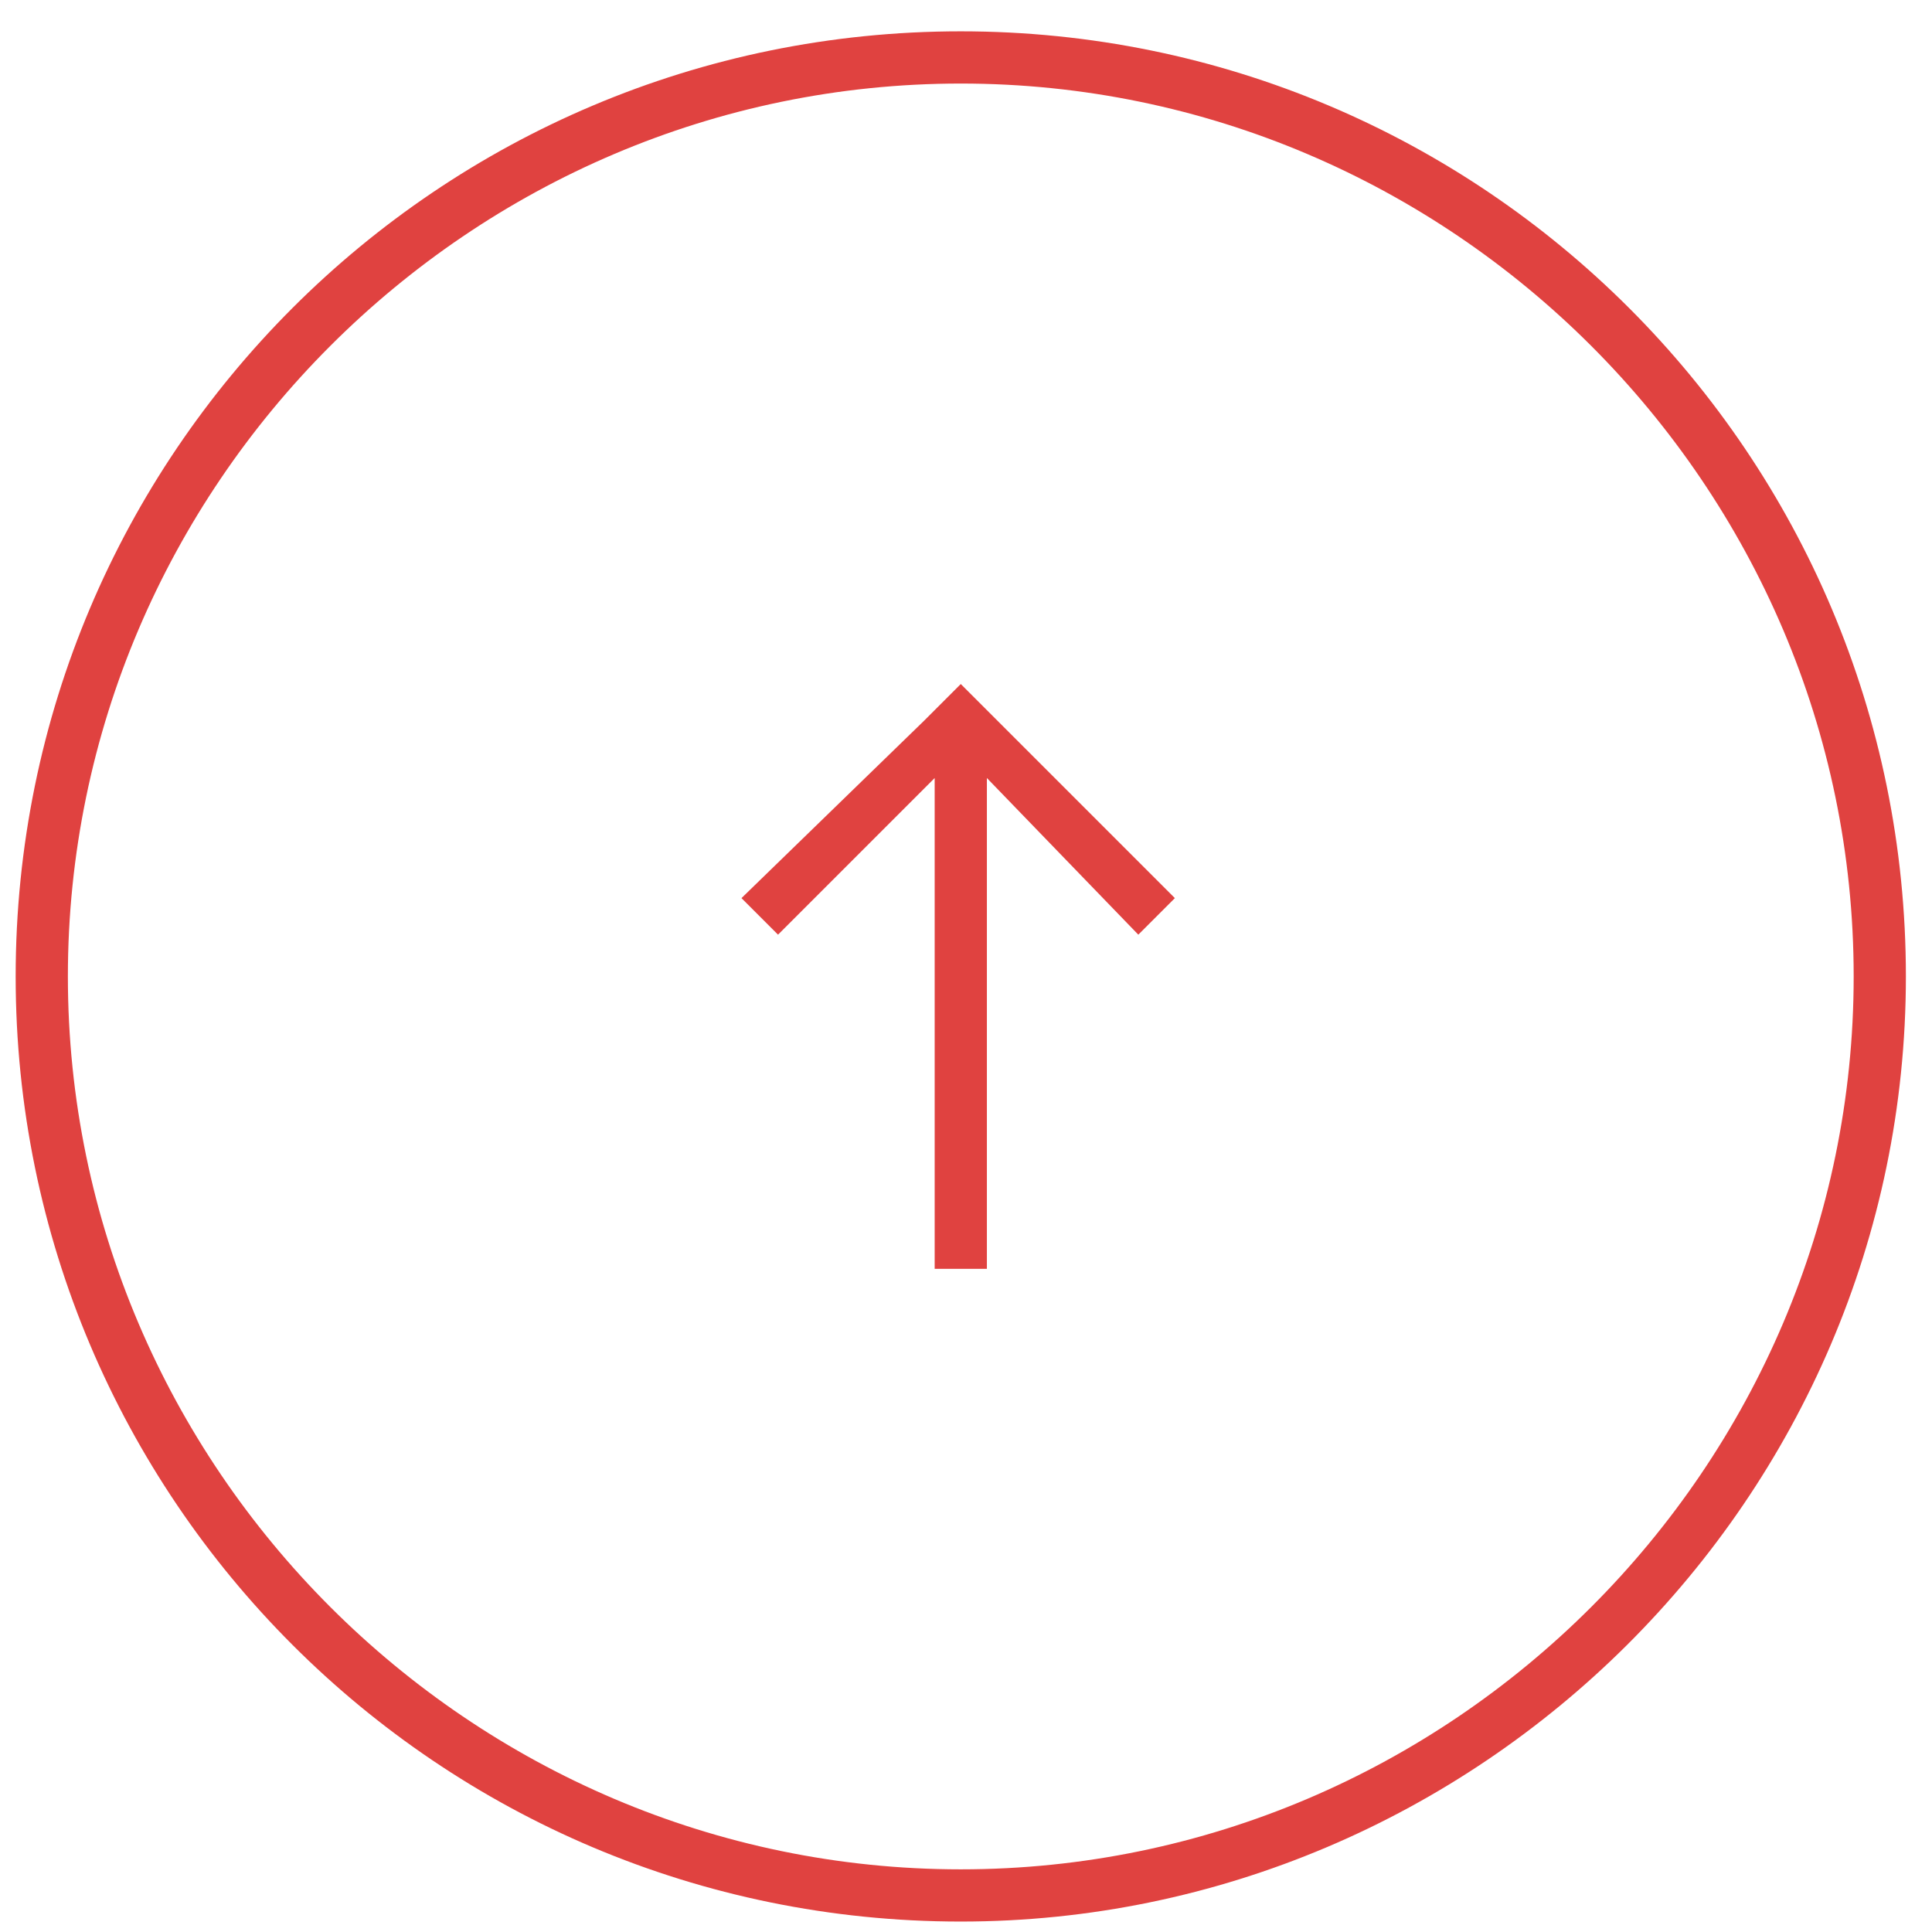 <?xml version="1.0" encoding="utf-8"?>
<!-- Generator: Adobe Illustrator 19.1.0, SVG Export Plug-In . SVG Version: 6.00 Build 0)  -->
<svg version="1.1" id="Calque_1" xmlns="http://www.w3.org/2000/svg" xmlns:xlink="http://www.w3.org/1999/xlink" x="0px" y="0px"
	 width="37px" height="37px" viewBox="-6 7 37 37" style="enable-background:new -6 7 37 37;" xml:space="preserve">
<style type="text/css">
	.st0{fill:#E04240;}
</style>
<path class="st0" d="M12.4,43.8c-10,0-18.1-8.1-18.1-18.1S2.4,7.6,12.4,7.6s18.1,8.1,18.1,18.1S22.3,43.8,12.4,43.8z M12.4,8.6
	C3,8.6-4.7,16.3-4.7,25.7S3,42.8,12.4,42.8s17.1-7.7,17.1-17.1S21.8,8.6,12.4,8.6z"/>
<polygon class="st0" points="16.5,24.2 13.1,20.8 13.1,20.8 12.9,20.6 12.9,20.6 12.9,20.6 12.4,20.1 12.4,20.1 12.4,20.1 
	11.9,20.6 11.9,20.6 11.9,20.6 11.7,20.8 11.7,20.8 8.2,24.2 8.9,24.9 11.9,21.9 11.9,31.3 12.9,31.3 12.9,21.9 15.8,24.9 "/>
</svg>
